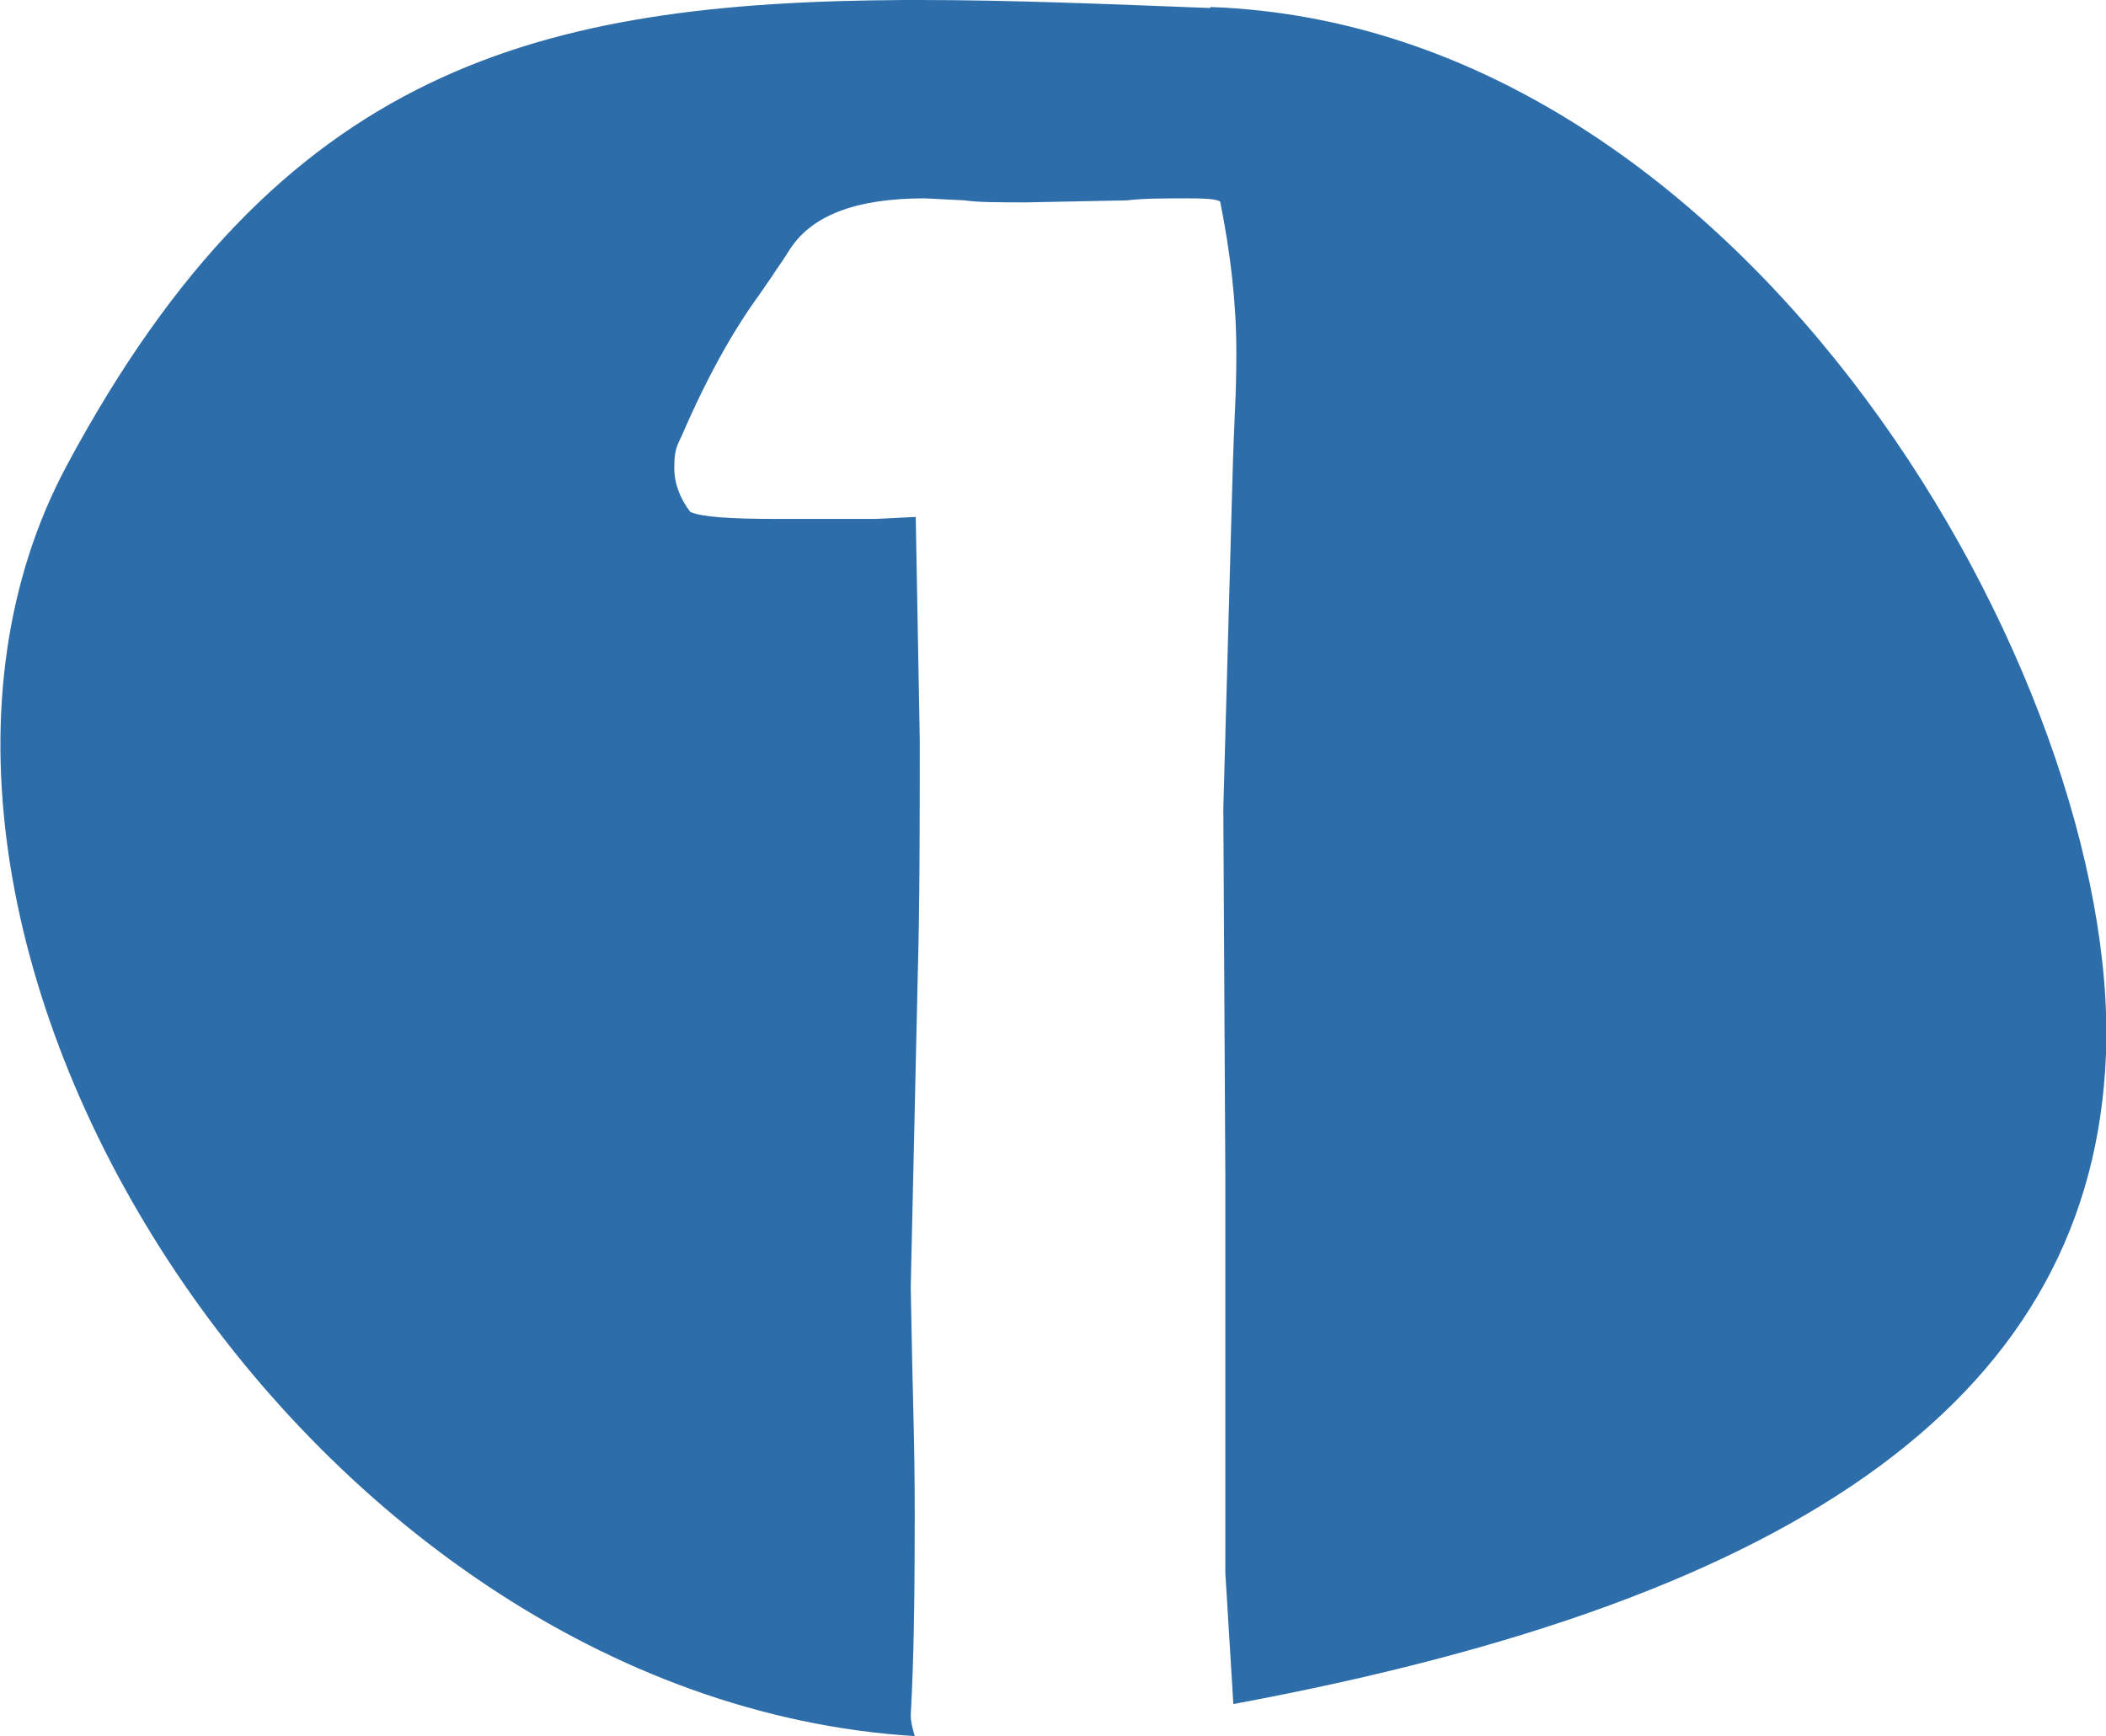 <?xml version="1.0" encoding="UTF-8"?>
<svg id="Layer_1" xmlns="http://www.w3.org/2000/svg" version="1.1" xmlns:xlink="http://www.w3.org/1999/xlink" viewBox="0 0 210.2 173.3">
  <!-- Generator: Adobe Illustrator 29.2.1, SVG Export Plug-In . SVG Version: 2.1.0 Build 116)  -->
  <defs>
    <style>
      .st0 {
        fill: #2d6eaa;
      }

      .st1 {
        fill: none;
      }

      .st2 {
        clip-path: url(#clippath);
      }
    </style>
    <clipPath id="clippath">
      <rect class="st1" x="0" width="210.2" height="173.3"/>
    </clipPath>
  </defs>
  <g class="st2">
    <path class="st0" d="M120.8.8C110.4.4,100.8,0,91.8,0h-1.5C53.6.2,28,6.7,6.7,46.4c-24.8,46.1,23.3,123.1,84.6,126.9-.2-.7-.4-1.4-.4-2.1.3-5.2.4-11.8.4-19.8s-.2-11-.4-22.9l.7-31.1c.2-7.1.2-15,.2-23.6l-.4-22.2-4,.2h-9.8c-4.8,0-7.6-.2-8.7-.7-1-1.3-1.6-2.8-1.6-4.4s.2-2.1.7-3.1c2.5-5.8,5.1-10.5,7.8-14.2.6-.9,1.2-1.7,1.7-2.5.5-.7.9-1.3,1.2-1.8,2.2-3.6,6.7-5.3,13.6-5.3l4,.2c1.3.2,3.4.2,6.2.2l10-.2c1.6-.2,3.7-.2,6.2-.2s3.1.2,3.1.4c1,5,1.6,10,1.6,14.9s-.2,5.7-.4,13.1l-.9,32.5.2,36.5v39.8l.8,13.1c57.2-10.6,85.8-31.1,87.1-64.9C211.6,68.2,174.6,2.6,120.8.7"/>
  </g>
</svg>